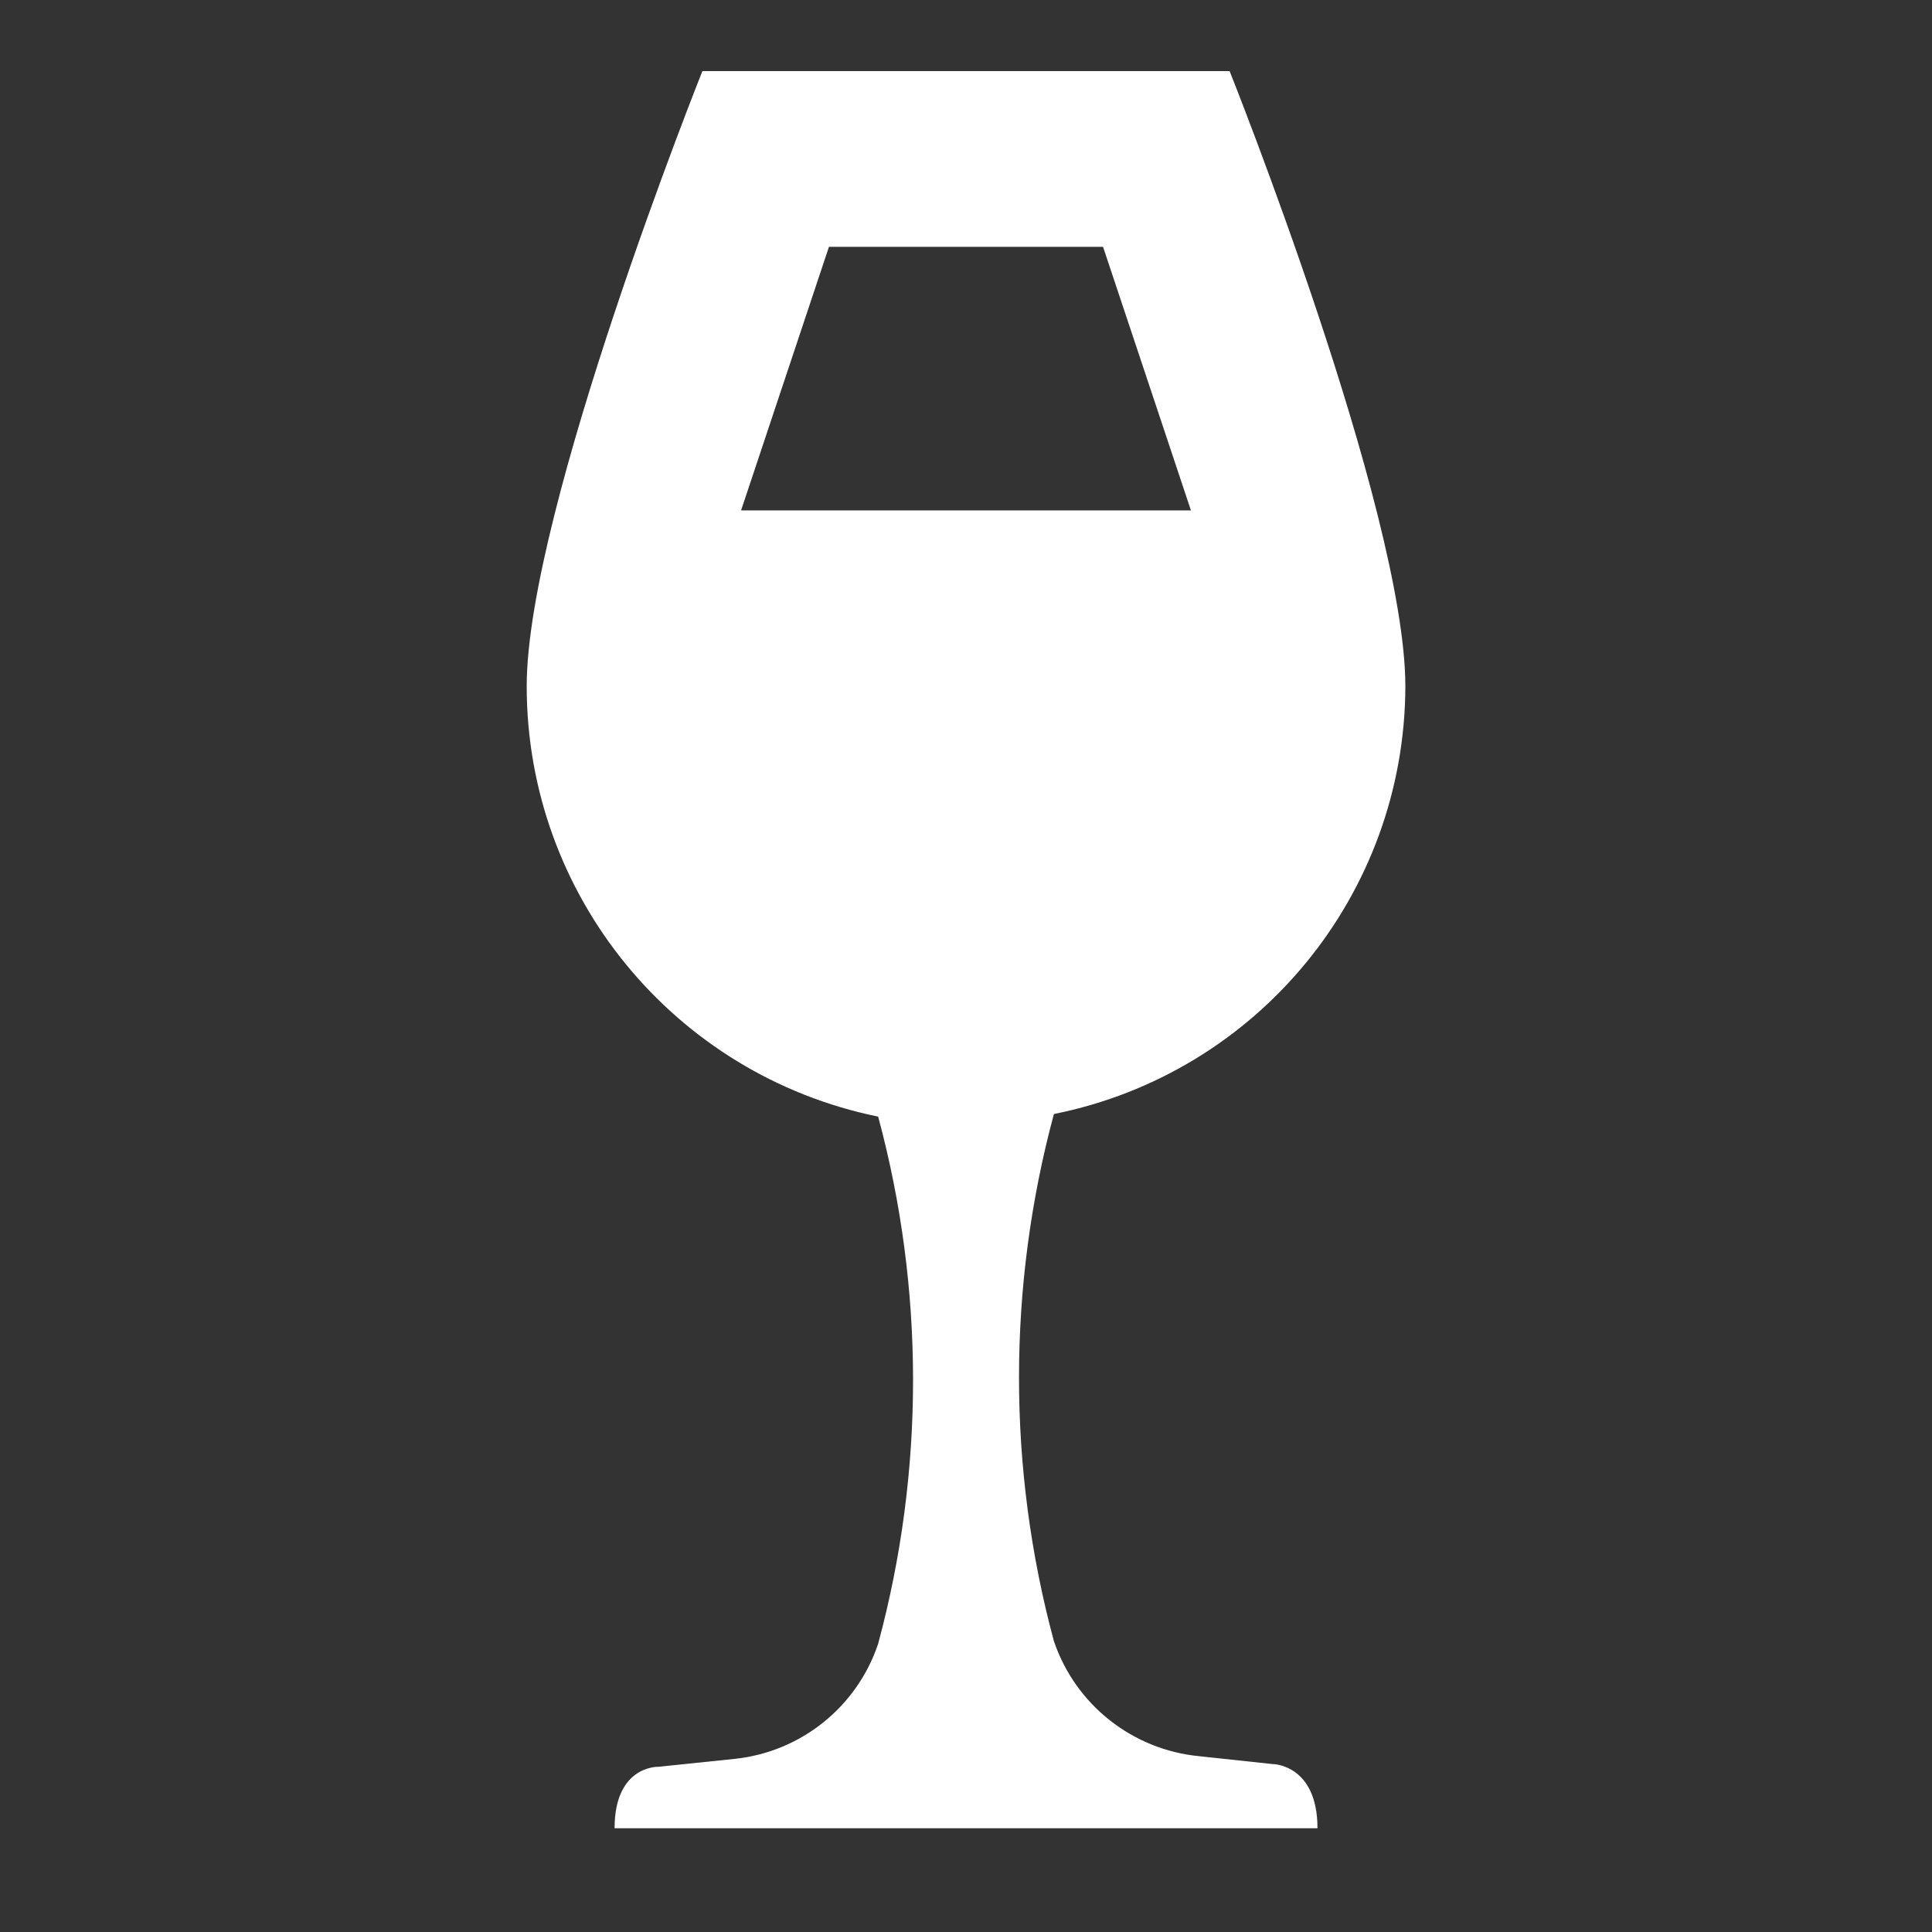 <?xml version="1.0" encoding="utf-8"?>
<!-- Generator: Adobe Illustrator 25.3.1, SVG Export Plug-In . SVG Version: 6.00 Build 0)  -->
<svg version="1.1" id="Calque_1" xmlns="http://www.w3.org/2000/svg" xmlns:xlink="http://www.w3.org/1999/xlink" x="0px" y="0px"
	 viewBox="0 0 31.175 31.175" enable-background="new 0 0 31.175 31.175" xml:space="preserve">
<rect x="0" y="0" width="31.175" height="31.175" fill="#333333" stroke="none"/>
<path id="glass_wine_icon_136545" fill="#FFFFFF" d="M20.55,28.467l-1.191-0.128
	c-1.082-0.101-2.004-0.828-2.353-1.857c-0.751-2.786-0.751-5.72,0-8.506
	c3.291-0.659,5.662-3.544,5.671-6.9c-0.001-2.84-2.836-9.929-2.836-9.929
	h-8.507c0,0-2.835,7.089-2.835,9.924c-0.001,3.369,2.37,6.273,5.671,6.947
	c0.751,2.786,0.751,5.72,0,8.506c-0.341,1.018-1.244,1.743-2.311,1.857
	l-1.233,0.128c0,0-0.709-0.028-0.709,0.992h11.342
	c0-1.021-0.709-1.035-0.709-1.035 M11.958,8.236l1.418-4.253h4.423l1.418,4.253
	H11.958z"/>
<rect fill="none" width="31.175" height="31.175"/>
</svg>
